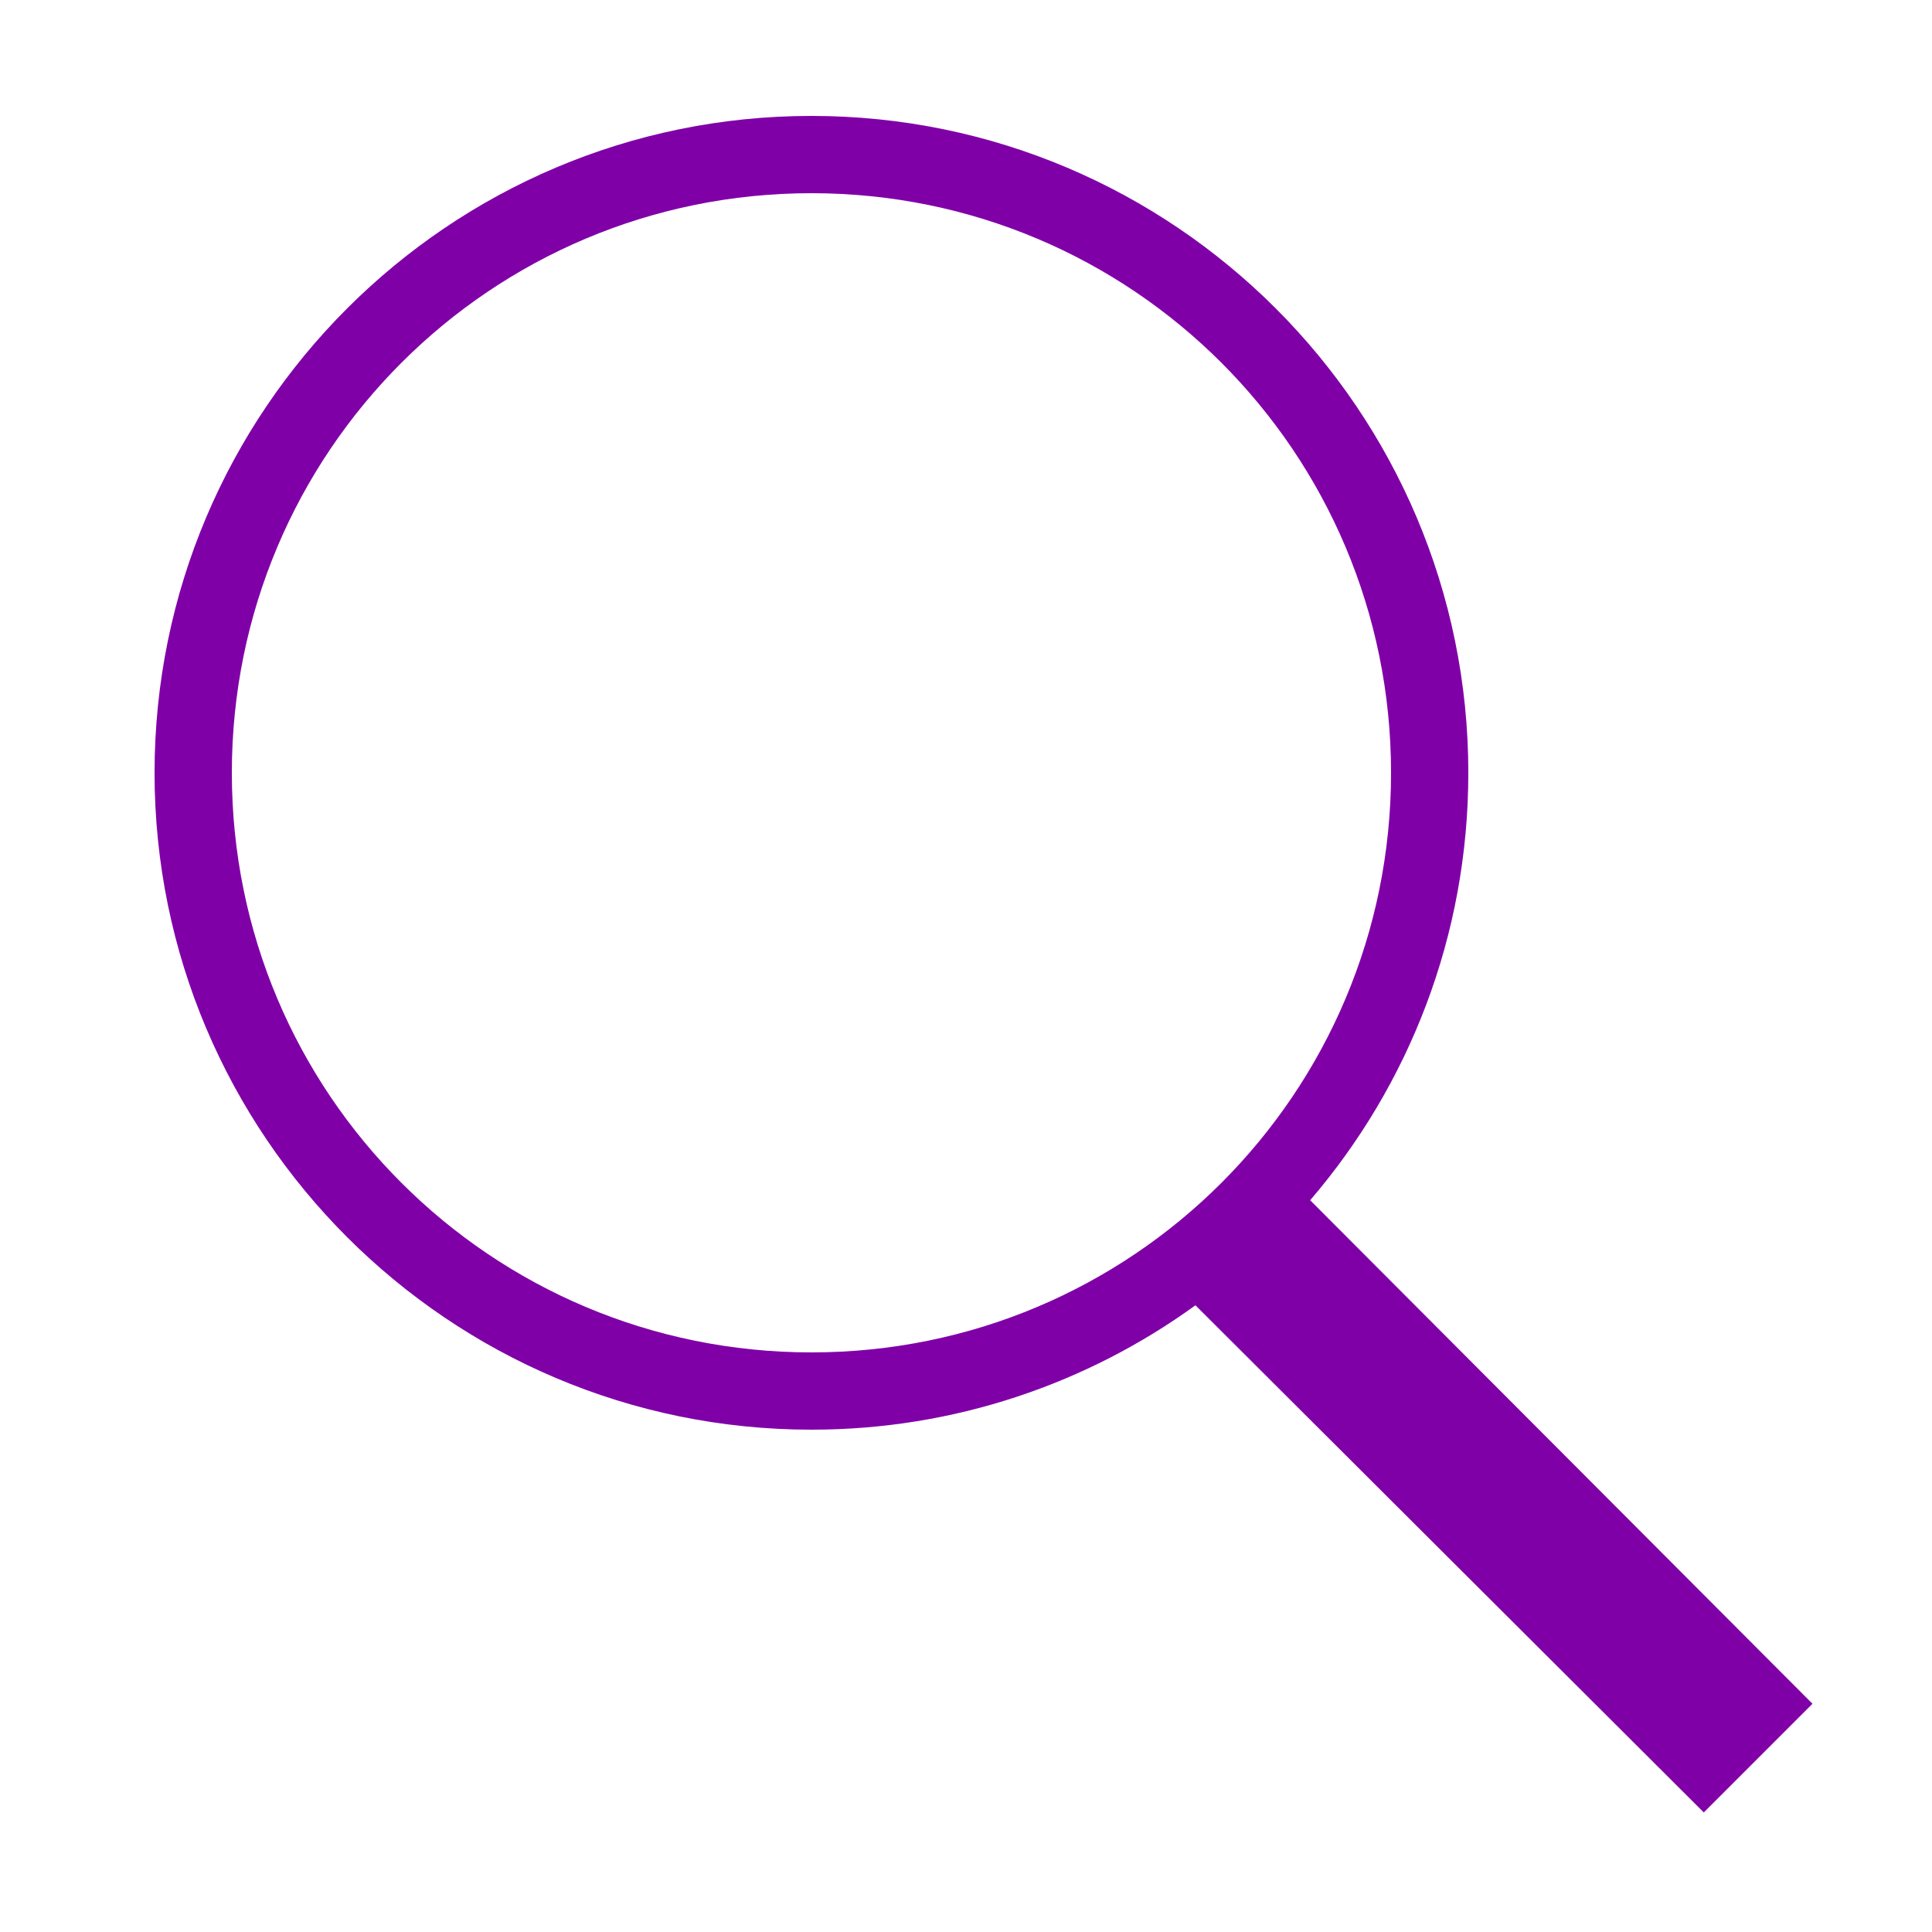 <?xml version="1.0" encoding="utf-8"?>
<!-- Generator: Adobe Illustrator 16.0.3, SVG Export Plug-In . SVG Version: 6.00 Build 0)  -->
<!DOCTYPE svg PUBLIC "-//W3C//DTD SVG 1.1//EN" "http://www.w3.org/Graphics/SVG/1.1/DTD/svg11.dtd">
<svg version="1.1" id="Layer_1" xmlns="http://www.w3.org/2000/svg" xmlns:xlink="http://www.w3.org/1999/xlink" x="0px" y="0px"
	 width="50px" height="50px" viewBox="0 0 50 50" enable-background="new 0 0 50 50" xml:space="preserve">
<path fill="#8000A8" d="M21,3C11.621,3,4,10.621,4,20s7.621,17,17,17c3.711,0,7.141-1.195,9.938-3.219l13.156,13.125l2.813-2.813
	l-13-13.031C36.461,28.086,38,24.223,38,20C38,10.621,30.379,3,21,3z M21,5c8.297,0,15,6.703,15,15s-6.703,15-15,15S6,28.297,6,20
	S12.703,5,21,5z"/>
</svg>
